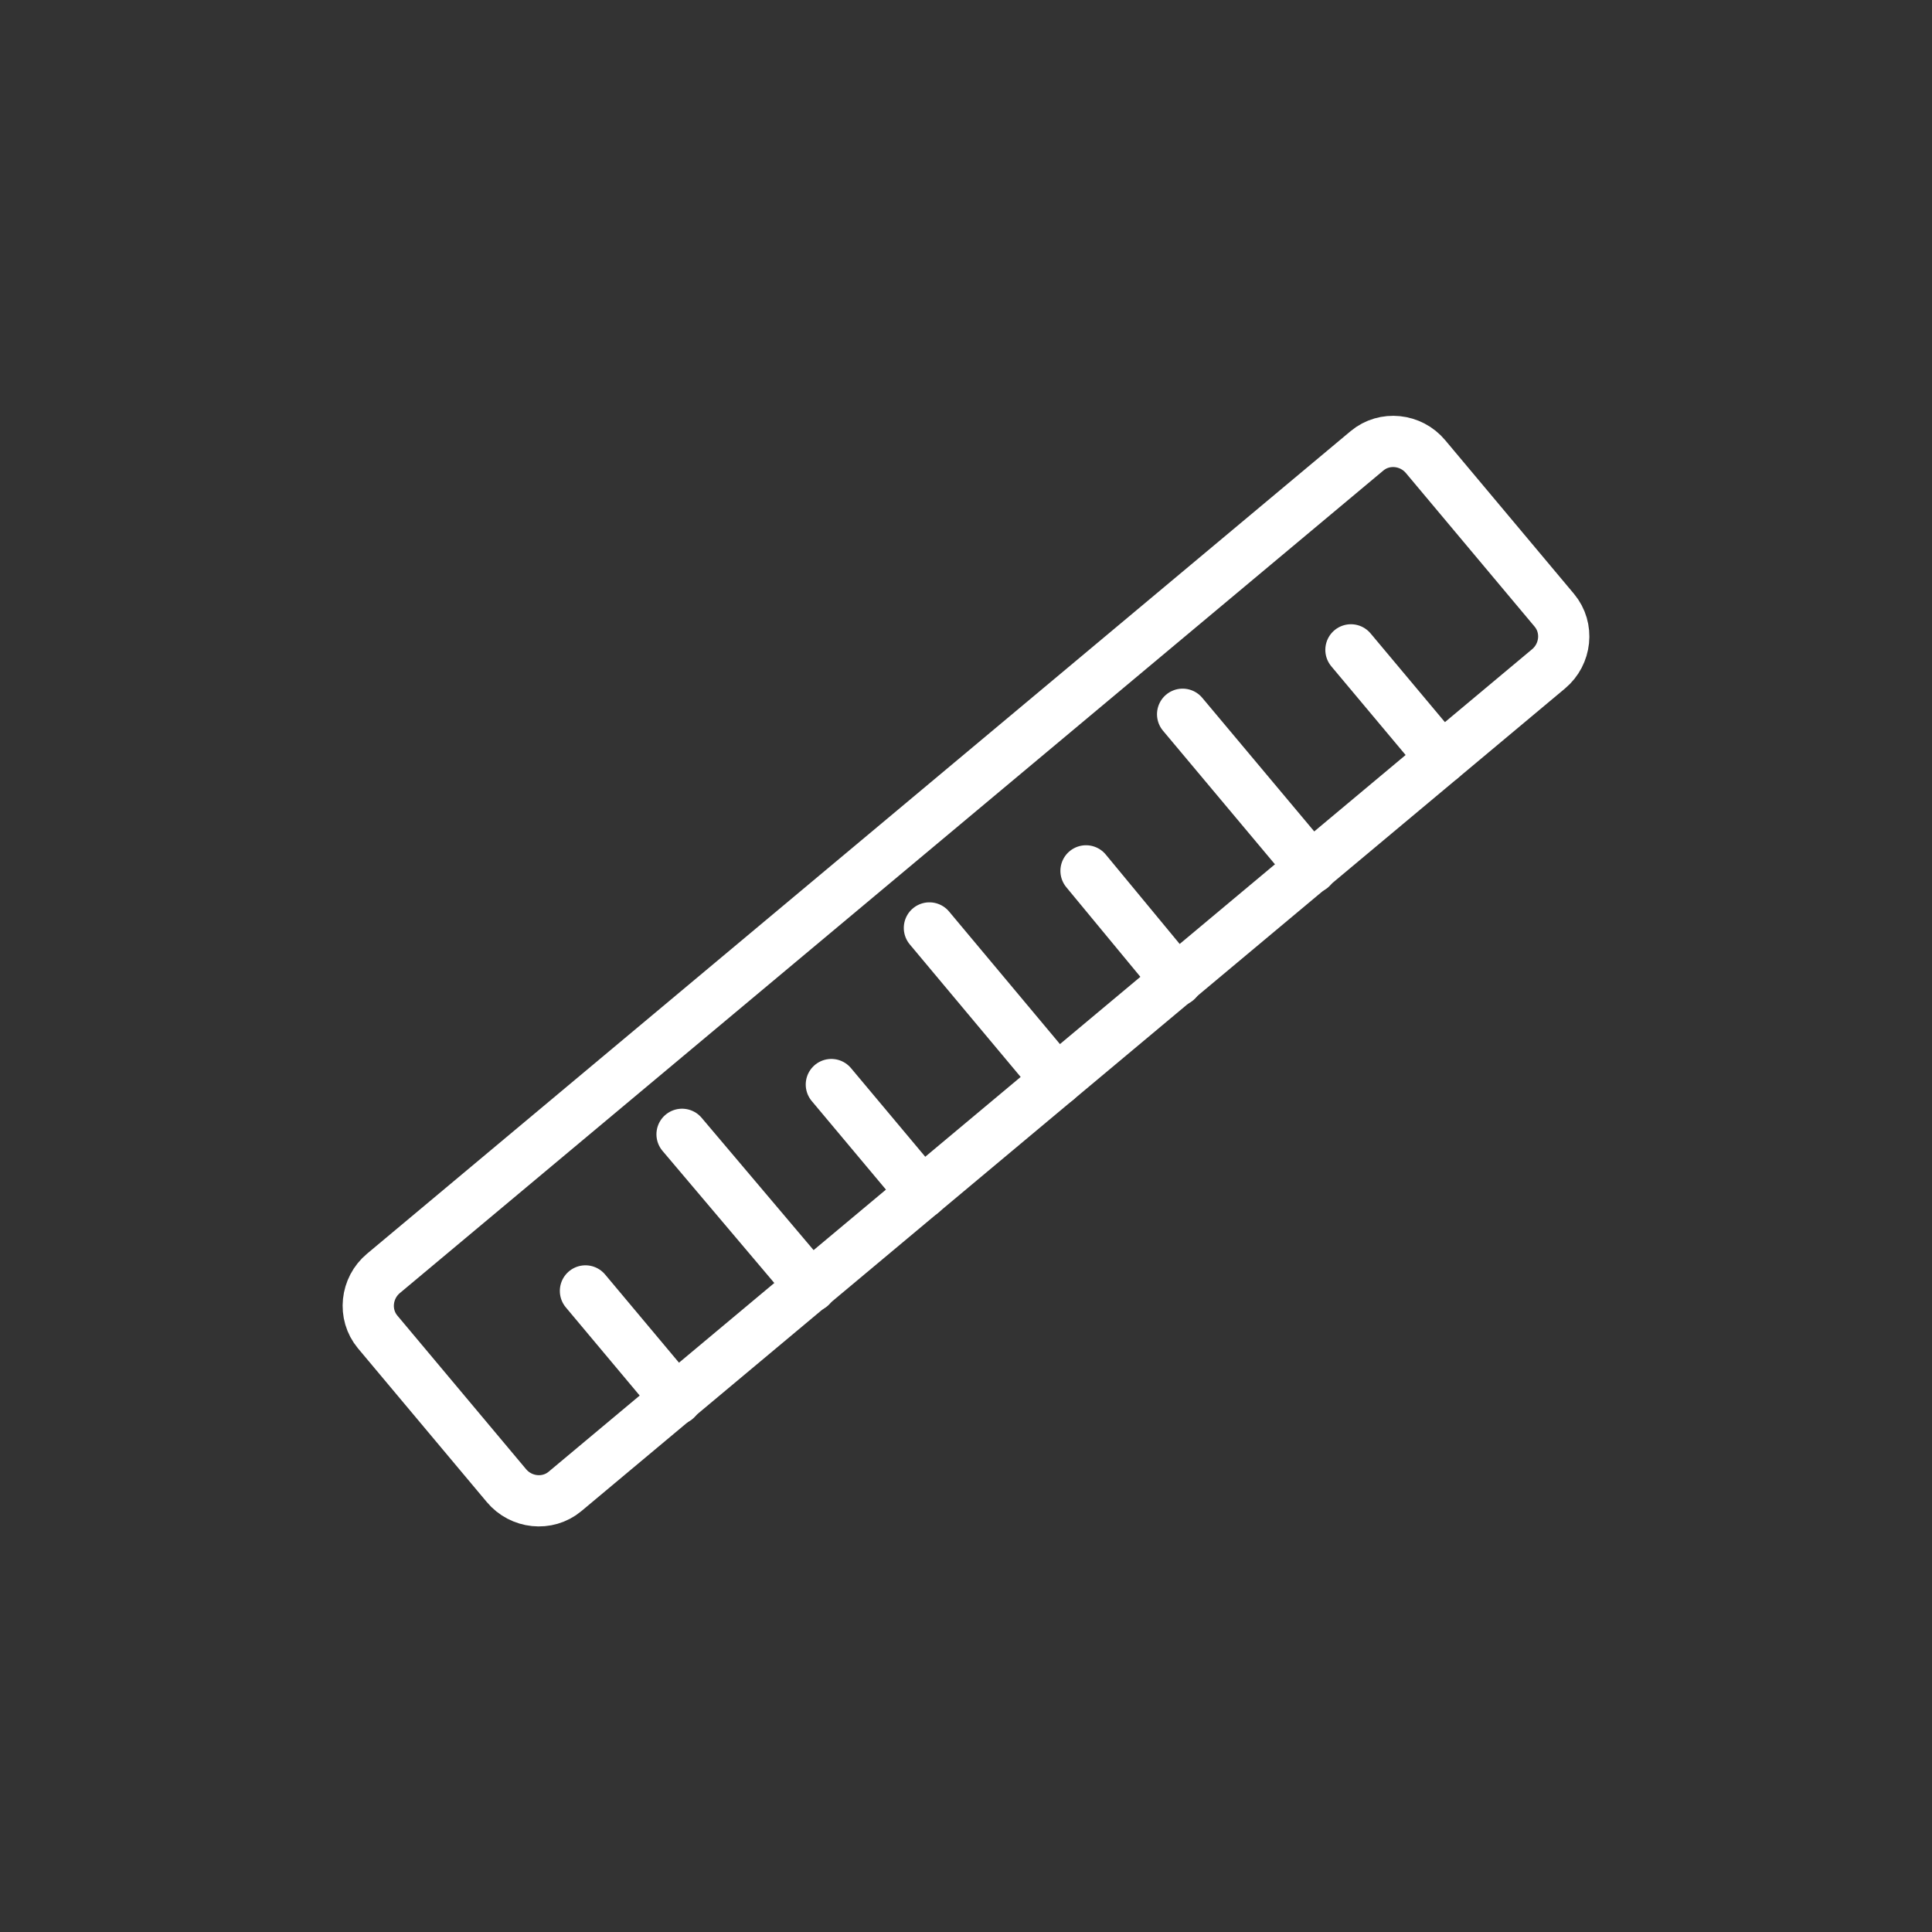<?xml version="1.0" encoding="utf-8"?>
<!-- Generator: Adobe Illustrator 25.4.1, SVG Export Plug-In . SVG Version: 6.00 Build 0)  -->
<svg version="1.1" id="Ebene_1" xmlns="http://www.w3.org/2000/svg" xmlns:xlink="http://www.w3.org/1999/xlink" x="0px" y="0px"
	 viewBox="0 0 132 132" style="enable-background:new 0 0 132 132;" xml:space="preserve">
<rect x="0" y="0" width="132" height="132" fill="#333333" stroke="none"/>
<style type="text/css">
	.st0{fill:none;stroke:#FFFFFF;stroke-width:3.5;stroke-linecap:round;stroke-linejoin:round;stroke-miterlimit:10;}
</style>
<g>
	<line class="st0" x1="63.5" y1="63.4" x2="72.2" y2="73.8"/>
	<line class="st0" x1="46.6" y1="77.5" x2="55.4" y2="87.9"/>
	<line class="st0" x1="80.8" y1="48.8" x2="89.6" y2="59.3"/>
	<line class="st0" x1="56.8" y1="74.1" x2="63" y2="81.5"/>
	<line class="st0" x1="40" y1="88.2" x2="46.2" y2="95.6"/>
	<g>
		<path class="st0" d="M106.2,41.7c1,1.2,0.8,3-0.4,4l-67.2,56.2c-1.2,1-3,0.8-4-0.4l-8.8-10.5c-1-1.2-0.8-3,0.4-4l67.2-56.2
			c1.2-1,3-0.8,4,0.4L106.2,41.7z"/>
	</g>
	<line class="st0" x1="74.2" y1="59.5" x2="80.4" y2="67"/>
	<line class="st0" x1="92.3" y1="44.4" x2="98.5" y2="51.8"/>
</g>
</svg>
